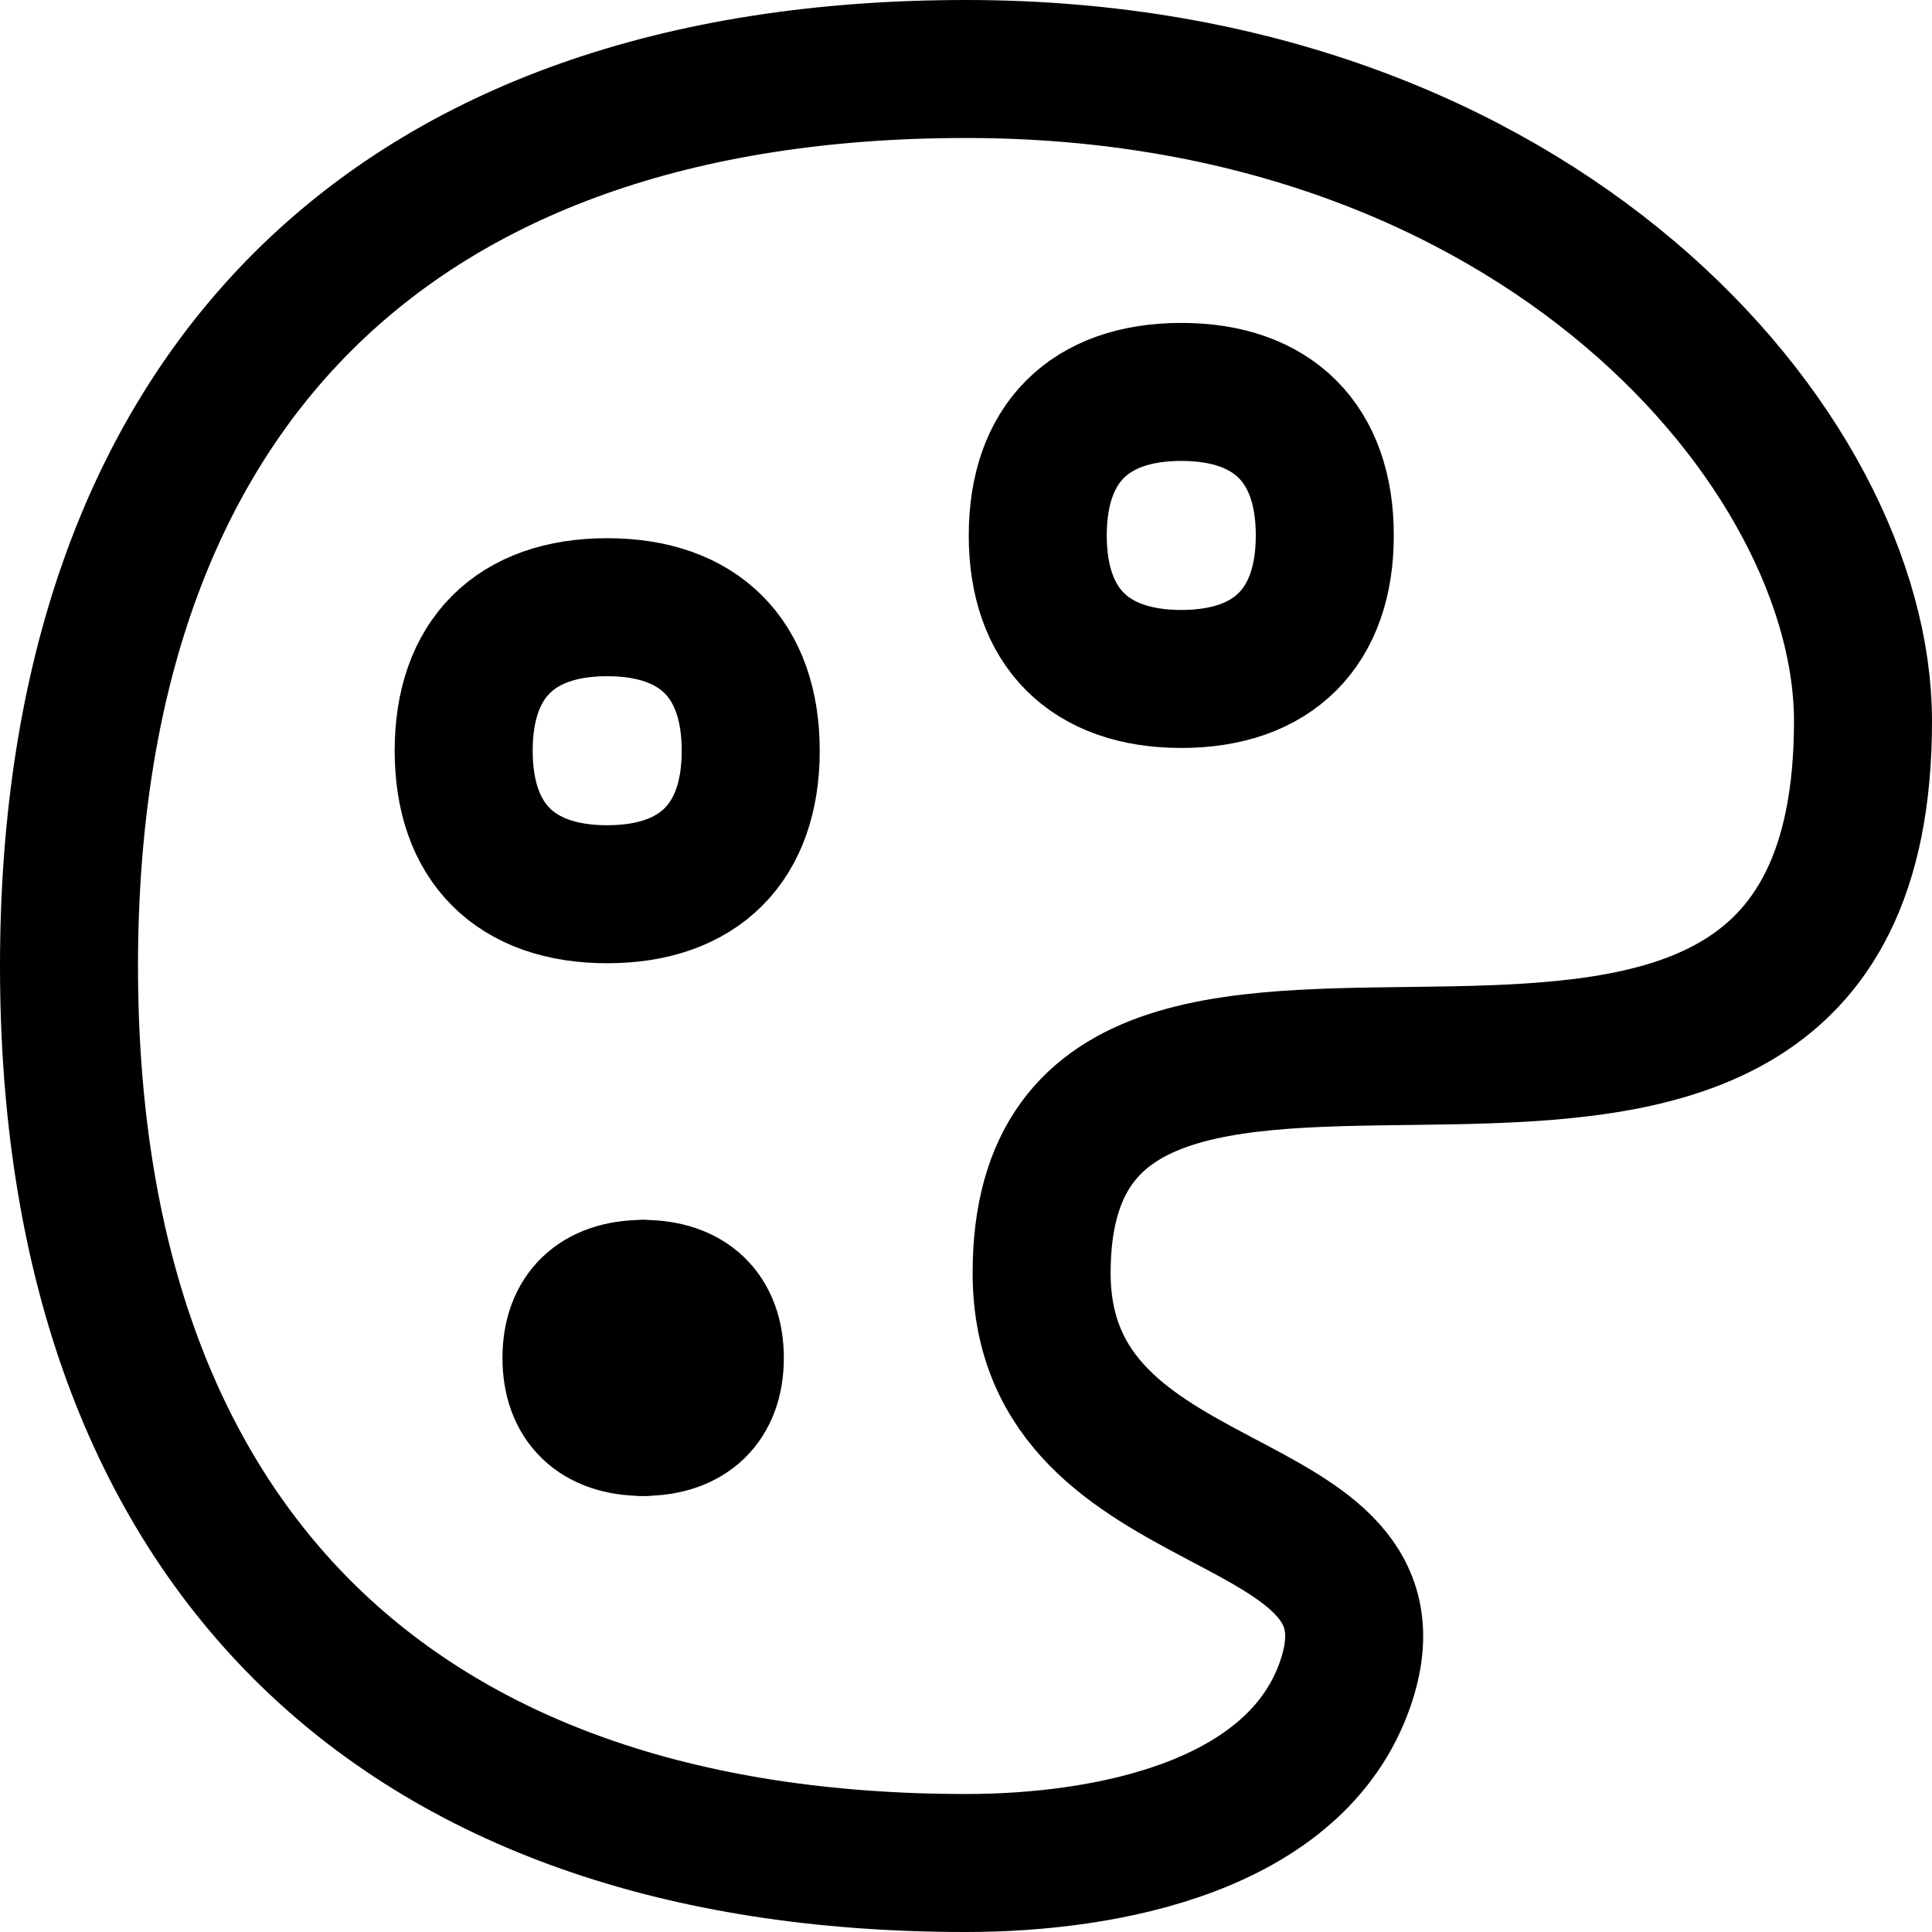 <svg xmlns="http://www.w3.org/2000/svg" fill="none" viewBox="0 0 14 14" id="Paint-Palette--Streamline-Flex" height="14" width="14">
  <desc>
    Paint Palette Streamline Icon: https://streamlinehq.com
  </desc>
  <g id="paint-palette--color-colors-design-paint-painting-palette">
    <path id="Vector" stroke="#000000" stroke-linecap="round" stroke-linejoin="round" d="M4.661 10.34c-0.333 0 -0.52 -0.18 -0.52 -0.5 0 -0.32 0.187 -0.5 0.52 -0.5" stroke-width="1"></path>
    <path id="Vector_2" stroke="#000000" stroke-linecap="round" stroke-linejoin="round" d="M4.66 10.34c0.333 0 0.52 -0.18 0.52 -0.5 0 -0.32 -0.187 -0.5 -0.52 -0.5" stroke-width="1"></path>
    <path id="Vector_3" stroke="#000000" stroke-linecap="round" stroke-linejoin="round" d="M0.5 7c0 4.16 2.34 6.5 6.5 6.5 1.03 0 2.389 -0.267 2.747 -1.294 0.519 -1.489 -2.199 -1.107 -2.199 -2.981 0 -3.321 5.952 0.447 5.952 -4C13.5 3.27 11.16 0.5 7 0.5S0.5 2.84 0.5 7Z" stroke-width="1"></path>
    <path id="Vector_4" stroke="#000000" stroke-linecap="round" stroke-linejoin="round" d="M8.56 4.92c0.666 0 1.04 -0.374 1.04 -1.04s-0.374 -1.04 -1.04 -1.04 -1.04 0.374 -1.04 1.04 0.374 1.04 1.04 1.04Z" stroke-width="1"></path>
    <path id="Vector_5" stroke="#000000" stroke-linecap="round" stroke-linejoin="round" d="M4.4 6.48c0.666 0 1.04 -0.374 1.04 -1.04s-0.374 -1.04 -1.04 -1.04 -1.04 0.374 -1.04 1.04 0.374 1.04 1.04 1.04Z" stroke-width="1"></path>
  </g>
</svg>